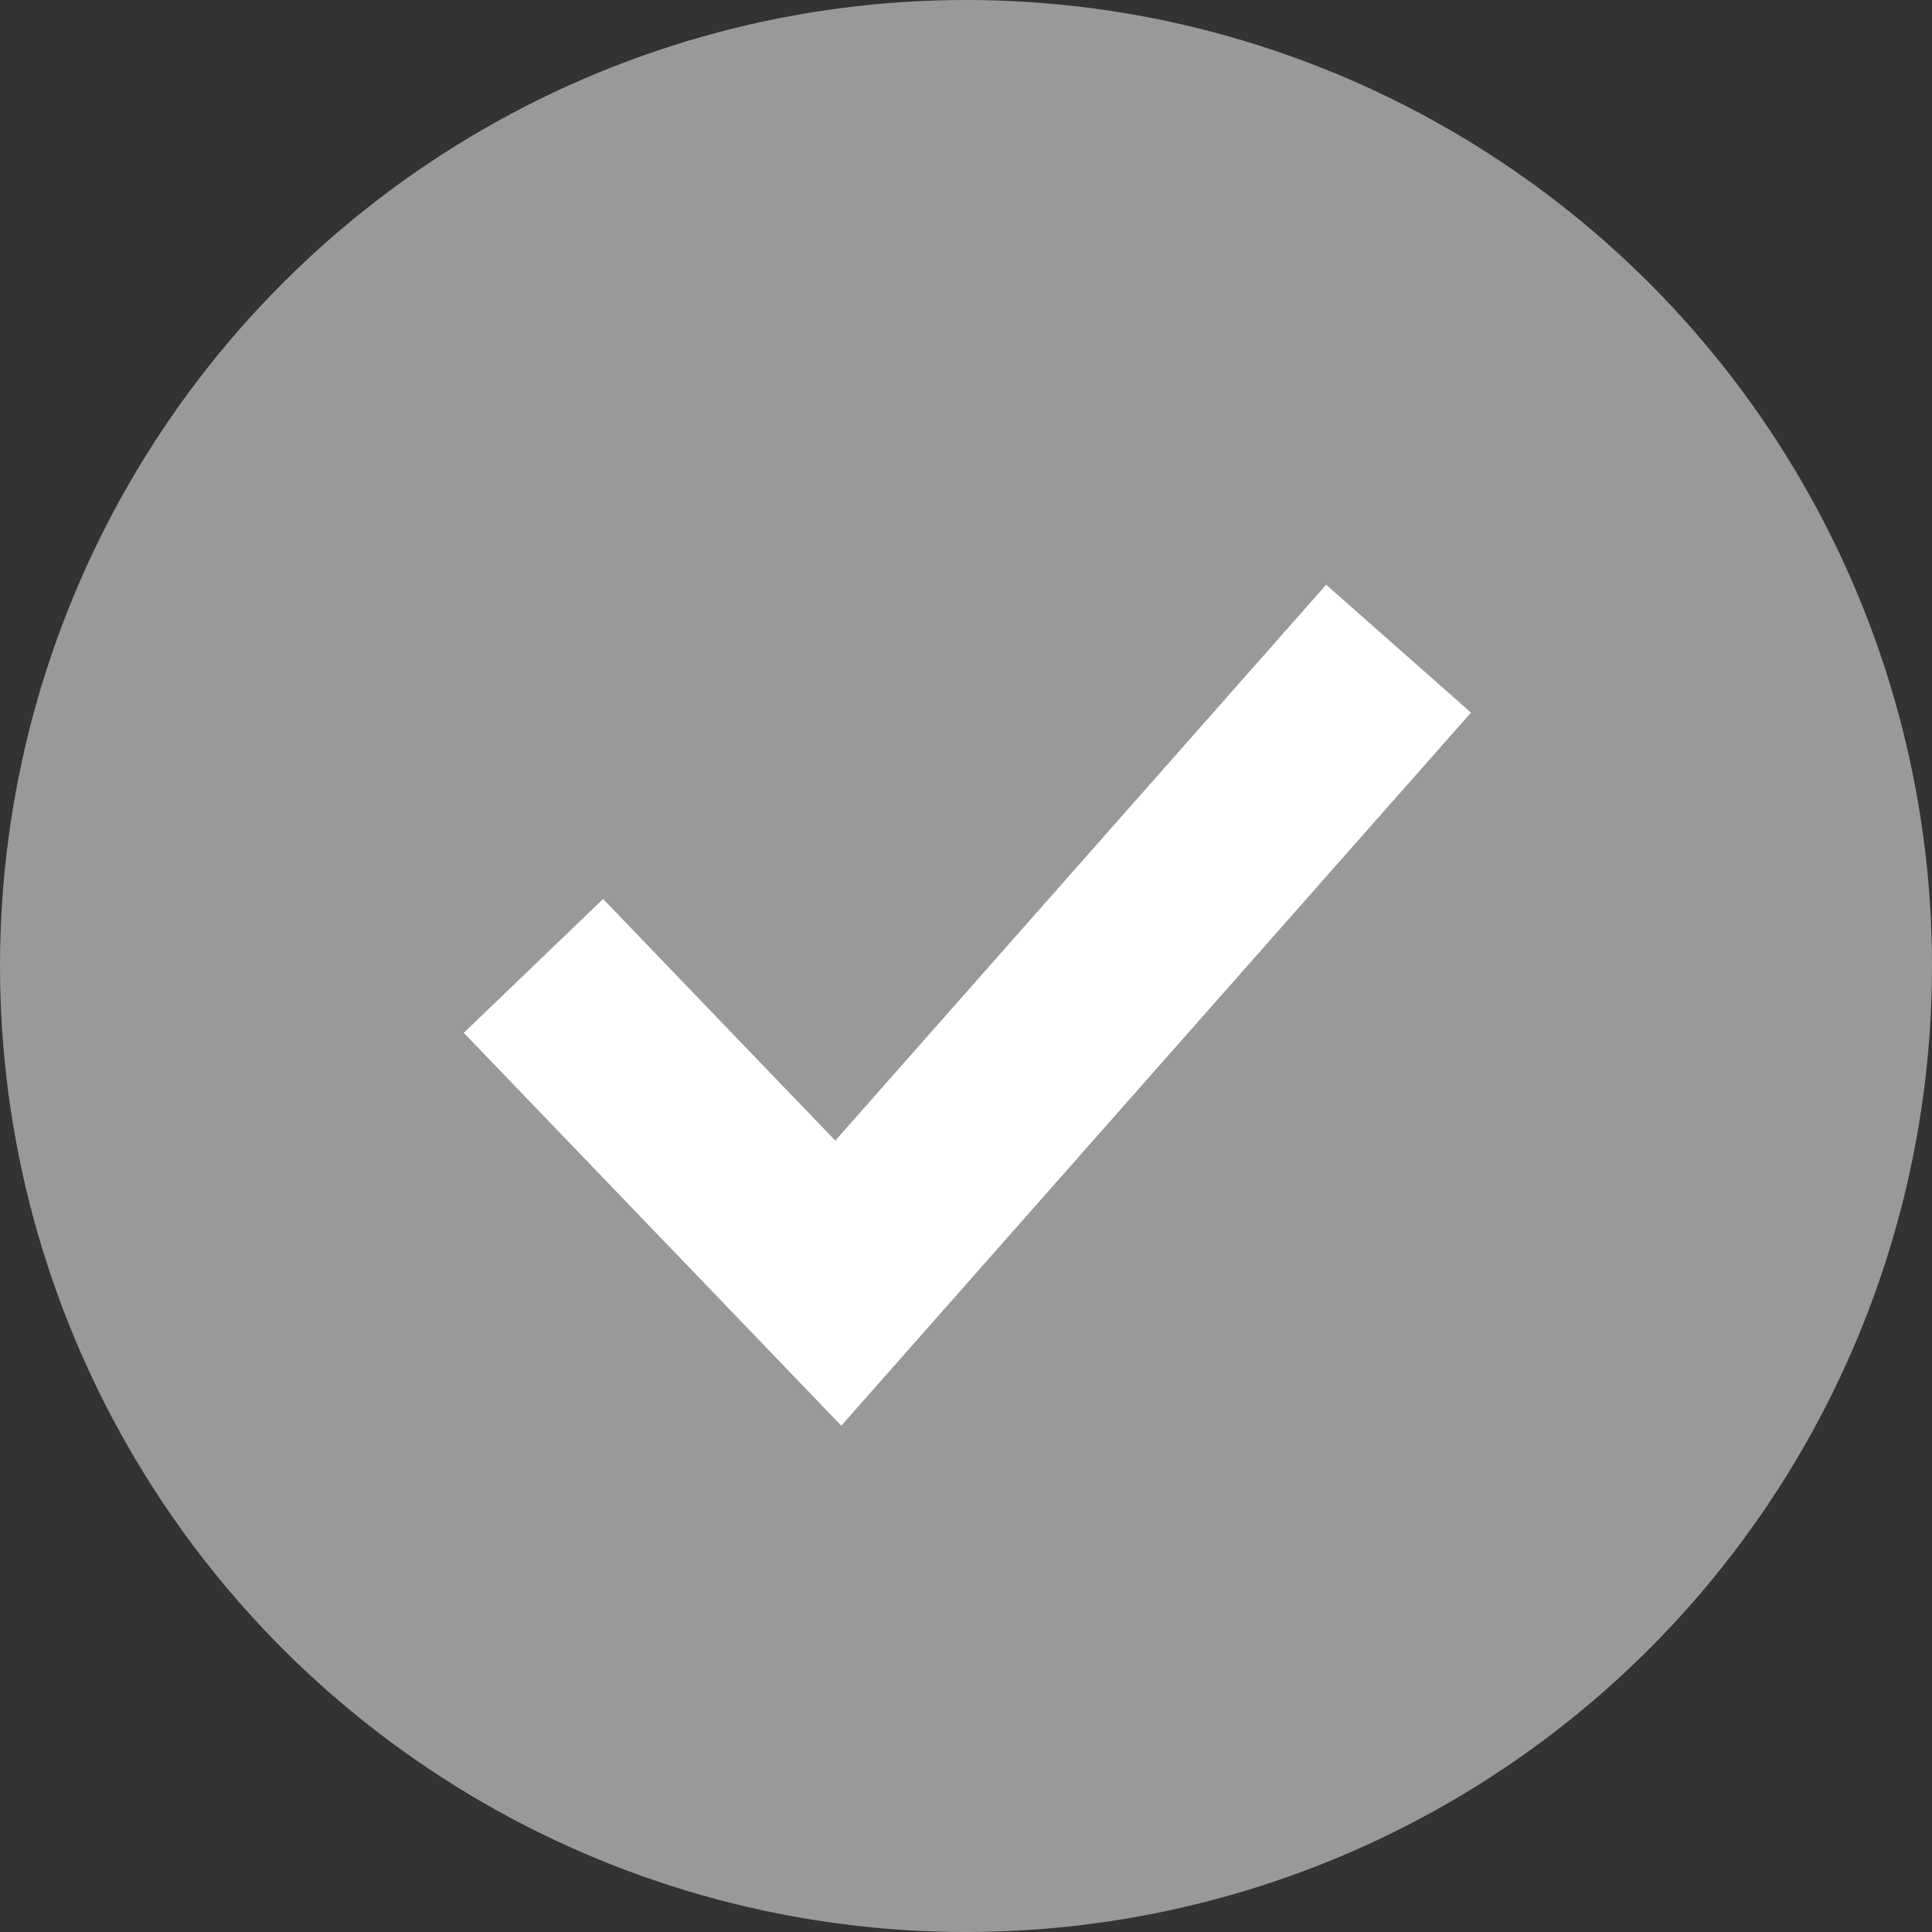 <svg xmlns="http://www.w3.org/2000/svg" width="20" height="20" viewBox="0 0 20 20">
    <rect x="0" y="0" width="20" height="20" fill="#333333" stroke="none"/>
    <g data-name="Group 23692" transform="translate(-180 -535)">
        <circle data-name="Ellipse 860" cx="10" cy="10" r="10" transform="translate(180 535)" style="fill:#999"/>
        <path data-name="Path 154574" d="m291.459 657.91 3.156 3.284 5.8-6.568" transform="translate(-105.937 -112.911)" style="fill:none;stroke:#fff;stroke-miterlimit:10;stroke-width:2px"/>
    </g>
</svg>
